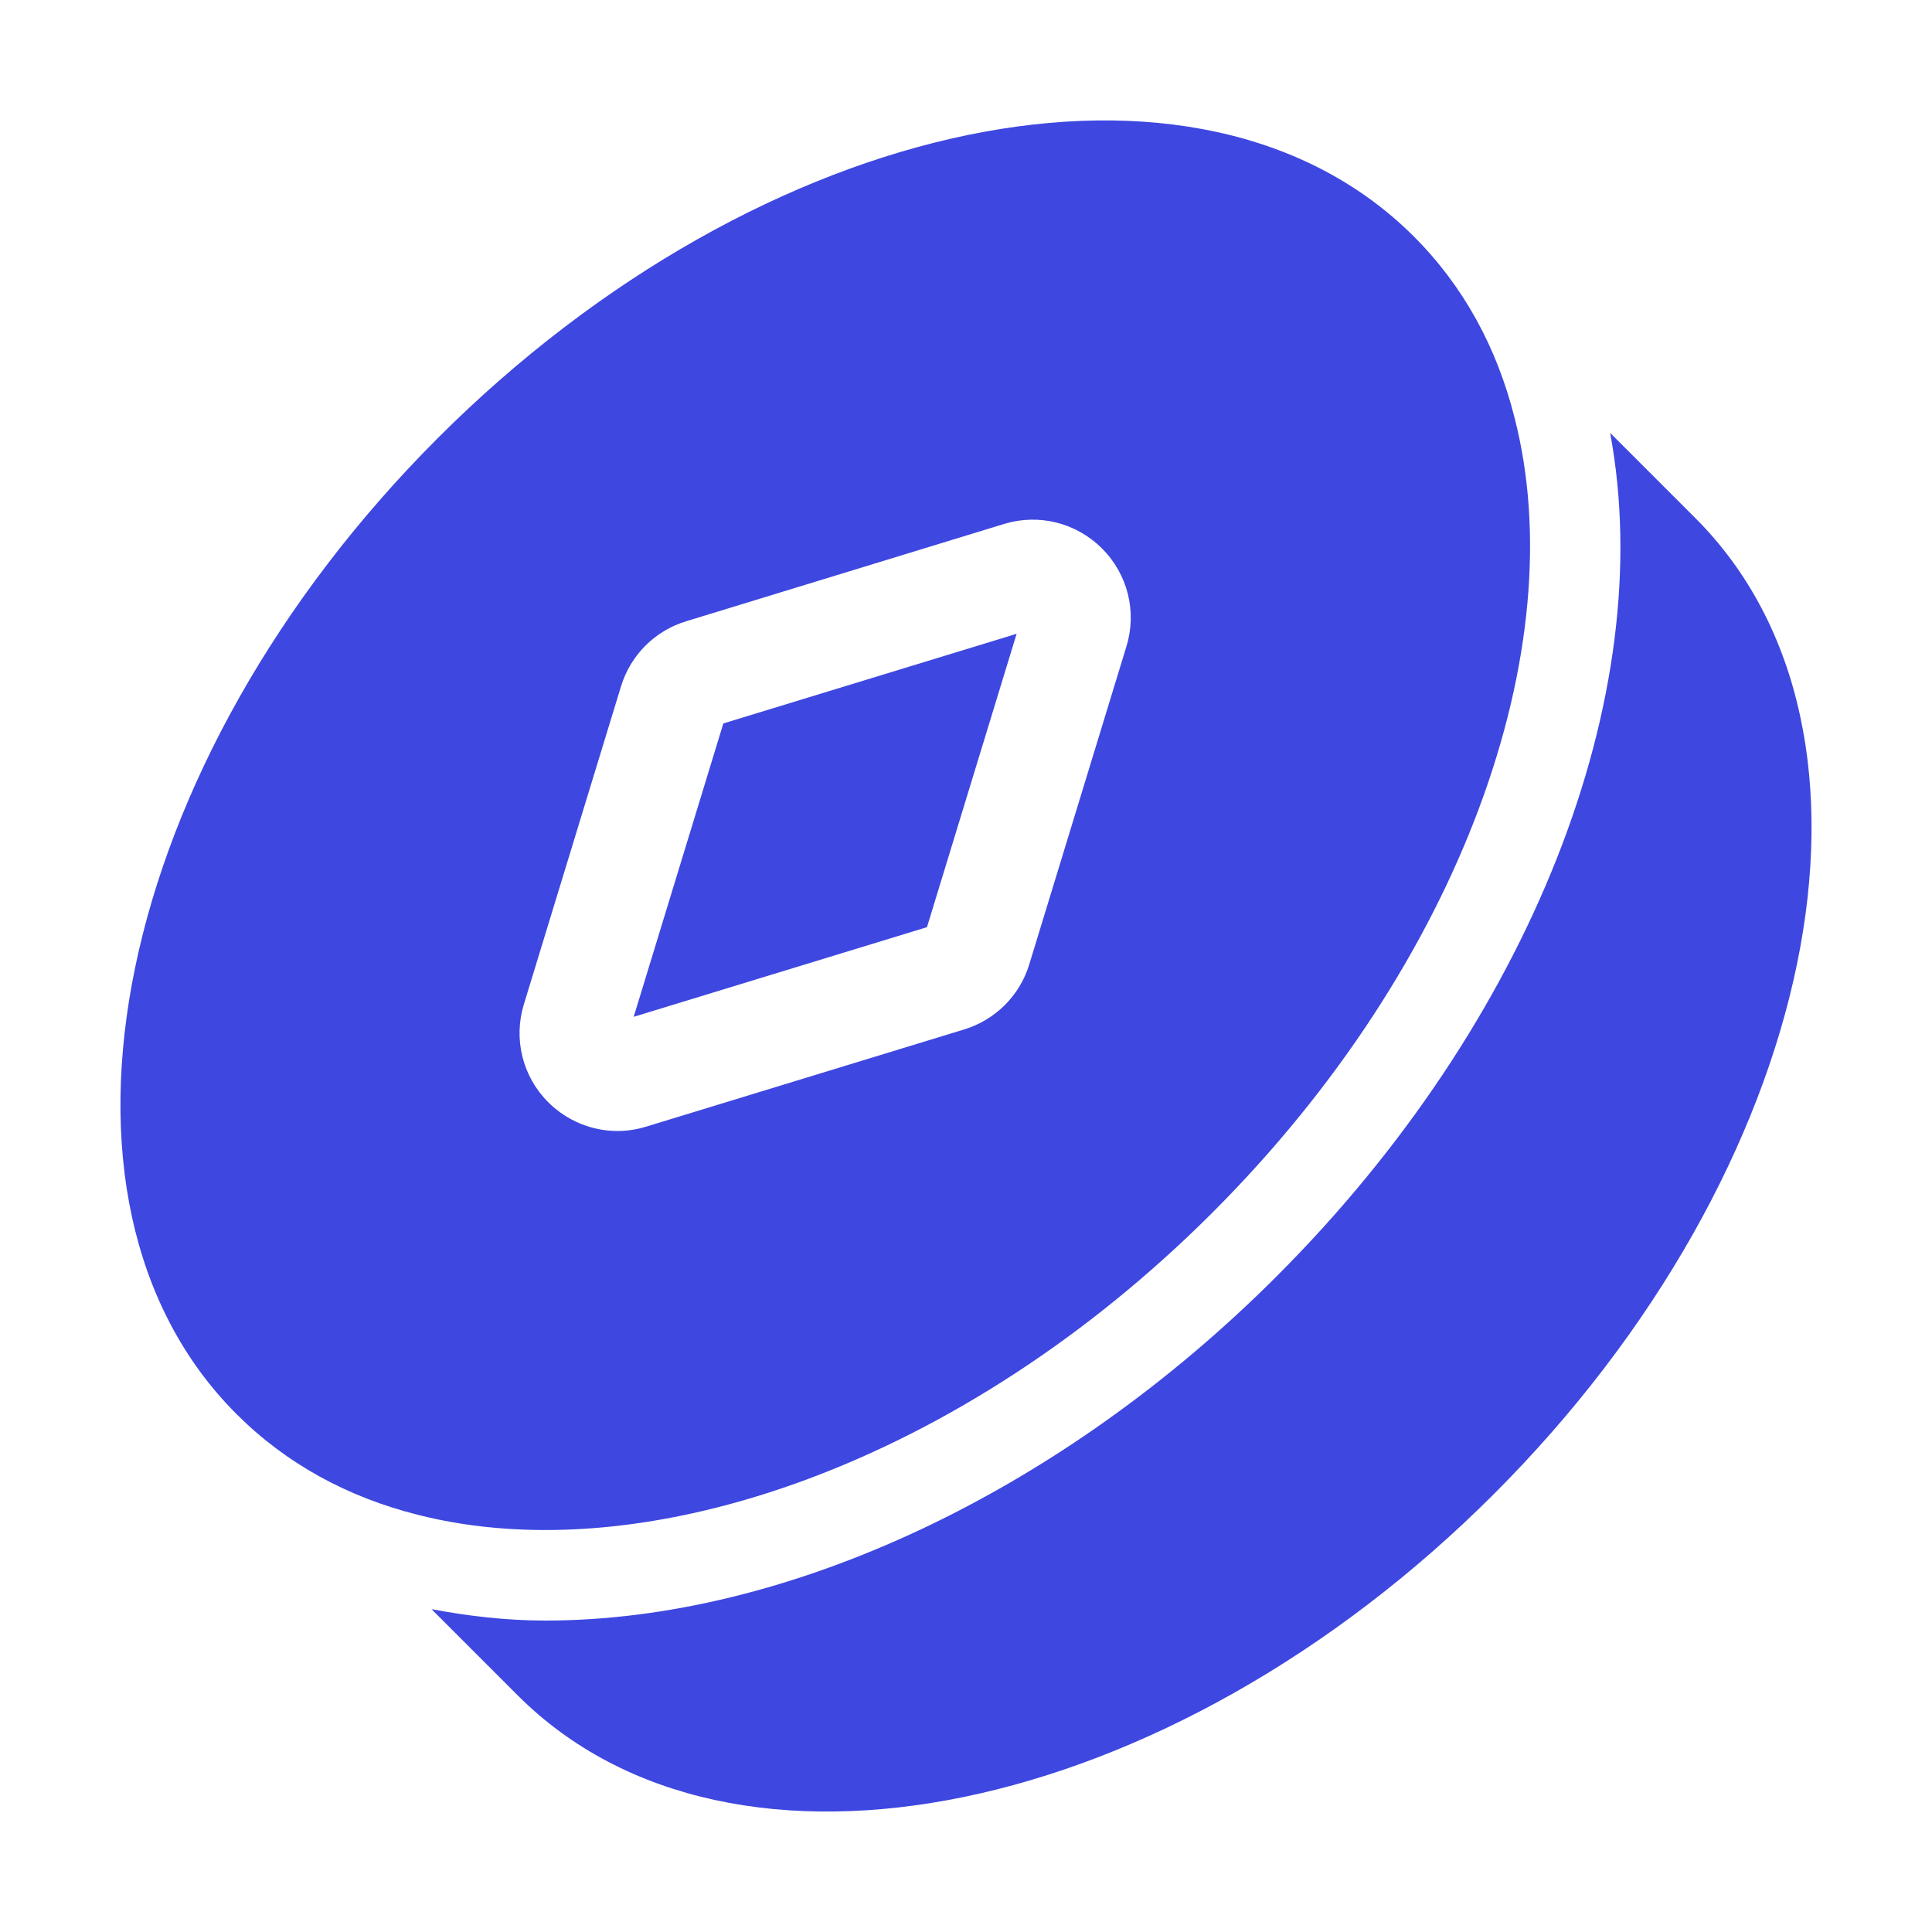<?xml version="1.0" encoding="UTF-8"?>
<svg xmlns="http://www.w3.org/2000/svg" width="20" height="20" viewBox="0 0 20 20" fill="none">
  <path d="M17.55 5.363L16.668 4.481C17.174 7.196 15.852 10.577 13.213 13.215C10.985 15.444 8.155 16.776 5.645 16.776C5.237 16.776 4.847 16.729 4.467 16.658L5.361 17.552C7.577 19.768 12.102 18.829 15.465 15.466C18.833 12.099 19.767 7.579 17.55 5.363Z" fill="#3E47E0"></path>
  <path d="M6.56 10.526L9.596 9.598L10.524 6.561L7.488 7.489L6.56 10.526Z" fill="#3E47E0"></path>
  <path d="M15.679 4.326C15.497 3.601 15.153 2.965 14.637 2.449C12.421 0.233 7.901 1.167 4.533 4.534C1.171 7.897 0.232 12.422 2.448 14.638C2.964 15.154 3.599 15.498 4.324 15.681C6.702 16.286 9.971 15.133 12.551 12.553C15.137 9.967 16.289 6.698 15.679 4.326ZM11.661 6.691L10.655 9.983C10.556 10.307 10.304 10.558 9.98 10.657L6.689 11.663C6.591 11.693 6.491 11.708 6.392 11.708C6.127 11.708 5.869 11.603 5.675 11.41C5.409 11.144 5.313 10.756 5.423 10.397L6.429 7.104C6.528 6.781 6.78 6.529 7.104 6.431L10.394 5.424C10.753 5.314 11.142 5.411 11.408 5.678C11.674 5.943 11.771 6.331 11.661 6.691Z" fill="#3E47E0"></path>
</svg>
